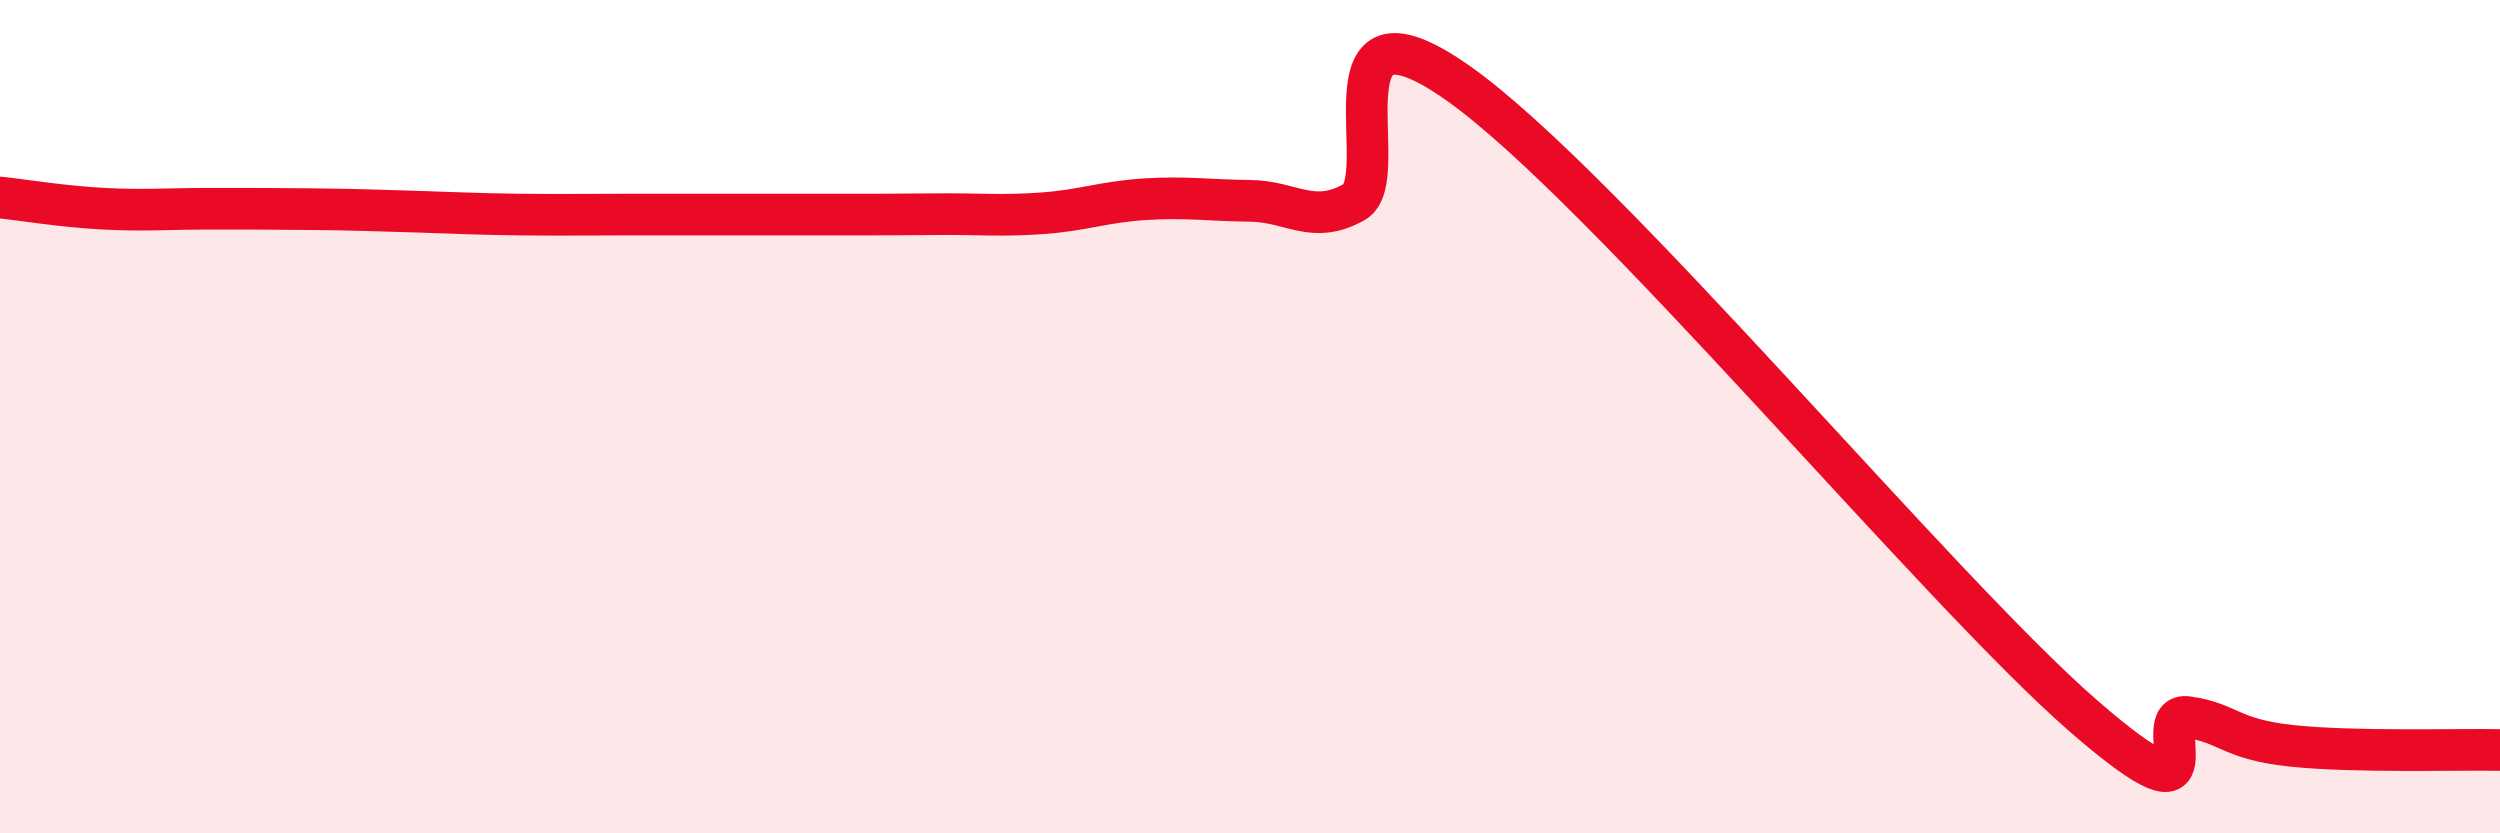
    <svg width="60" height="20" viewBox="0 0 60 20" xmlns="http://www.w3.org/2000/svg">
      <path
        d="M 0,4.74 C 0.5,4.79 1.5,4.96 2.5,5.01 C 3.5,5.06 4,5.01 5,5.01 C 6,5.01 6.5,5.01 7.5,5.02 C 8.5,5.03 9,5.05 10,5.08 C 11,5.11 11.5,5.14 12.5,5.15 C 13.5,5.16 14,5.15 15,5.15 C 16,5.15 16.5,5.15 17.5,5.15 C 18.5,5.15 19,5.15 20,5.15 C 21,5.15 21.5,5.15 22.5,5.14 C 23.5,5.13 24,5.19 25,5.12 C 26,5.05 26.5,4.84 27.5,4.78 C 28.5,4.72 29,4.81 30,4.82 C 31,4.83 31.5,5.41 32.5,4.85 C 33.5,4.29 31.5,-0.47 35,2 C 38.5,4.47 46.5,14.14 50,17.18 C 53.5,20.22 51.5,17.07 52.5,17.21 C 53.5,17.35 53.5,17.74 55,17.9 C 56.5,18.06 59,17.98 60,18L60 20L0 20Z"
        fill="#EB0A25"
        opacity="0.1"
        stroke-linecap="round"
        stroke-linejoin="round"
      />
      <path
        d="M 0,4.74 C 0.5,4.79 1.5,4.96 2.5,5.01 C 3.5,5.06 4,5.01 5,5.01 C 6,5.01 6.5,5.01 7.5,5.02 C 8.5,5.03 9,5.05 10,5.08 C 11,5.11 11.5,5.14 12.5,5.15 C 13.5,5.16 14,5.15 15,5.15 C 16,5.15 16.5,5.15 17.5,5.15 C 18.5,5.15 19,5.15 20,5.15 C 21,5.15 21.5,5.15 22.5,5.14 C 23.5,5.13 24,5.19 25,5.12 C 26,5.05 26.5,4.84 27.5,4.78 C 28.5,4.72 29,4.81 30,4.82 C 31,4.83 31.5,5.41 32.5,4.85 C 33.5,4.29 31.5,-0.47 35,2 C 38.5,4.47 46.5,14.14 50,17.18 C 53.5,20.22 51.5,17.07 52.5,17.21 C 53.5,17.35 53.5,17.74 55,17.9 C 56.5,18.06 59,17.98 60,18"
        stroke="#EB0A25"
        stroke-width="1"
        fill="none"
        stroke-linecap="round"
        stroke-linejoin="round"
      />
    </svg>
  